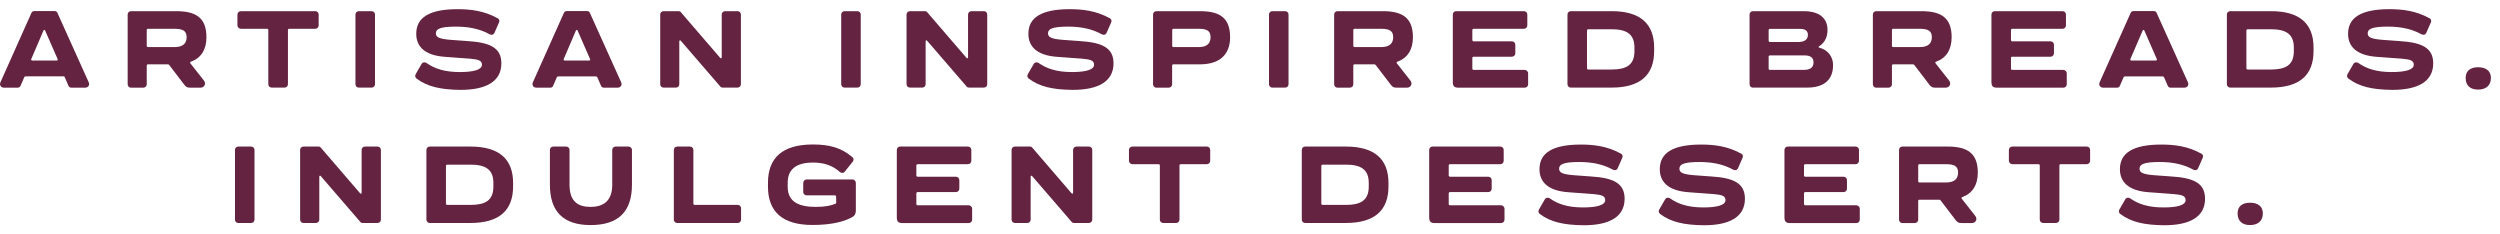 <?xml version="1.0" encoding="utf-8"?>
<!-- Generator: Adobe Illustrator 25.2.0, SVG Export Plug-In . SVG Version: 6.00 Build 0)  -->
<svg version="1.1" id="Layer_1" xmlns="http://www.w3.org/2000/svg" xmlns:xlink="http://www.w3.org/1999/xlink" x="0px" y="0px"
	 viewBox="0 0 275.14 25.77" style="enable-background:new 0 0 275.14 25.77;" xml:space="preserve">
<style type="text/css">
	.st0{fill:#642340;}
</style>
<g>
	<g>
		<g>
			<path class="st0" d="M0.05,9.05l3.41-7.63c0.06-0.13,0.17-0.2,0.31-0.2h2.25c0.14,0,0.25,0.07,0.3,0.2l3.44,7.63
				c0.14,0.3-0.05,0.6-0.39,0.6H7.84c-0.14,0-0.26-0.09-0.31-0.22L7.13,8.5C7.11,8.43,7.04,8.4,6.97,8.4H2.83
				c-0.07,0-0.14,0.04-0.16,0.1l-0.4,0.92C2.22,9.56,2.09,9.65,1.95,9.65H0.43C0.1,9.65-0.09,9.35,0.05,9.05z M6.23,6.66
				c0.1,0,0.15-0.06,0.11-0.16L4.97,3.37c-0.04-0.11-0.14-0.11-0.19,0L3.44,6.5C3.41,6.6,3.45,6.66,3.55,6.66H6.23z"/>
			<path class="st0" d="M14.05,9.27V1.6c0-0.21,0.16-0.37,0.37-0.37h4.98c2.12,0,3.32,0.69,3.32,2.87c0,1.36-0.6,2.3-1.71,2.69
				c-0.1,0.04-0.11,0.11-0.05,0.19l1.47,1.87c0.29,0.35,0.07,0.8-0.37,0.8h-1.12c-0.35,0-0.46-0.09-0.64-0.3l-1.68-2.2
				c-0.04-0.06-0.1-0.07-0.16-0.07H17.7h-1.41c-0.09,0-0.14,0.05-0.14,0.14v2.06c0,0.21-0.17,0.37-0.39,0.37h-1.35
				C14.21,9.65,14.05,9.48,14.05,9.27z M19.22,5.18c0.84,0,1.32-0.34,1.32-1.09c0-0.74-0.49-0.92-1.32-0.92h-2.93
				c-0.09,0-0.14,0.05-0.14,0.14v1.73c0,0.07,0.05,0.14,0.14,0.14H19.22z"/>
			<path class="st0" d="M35.07,1.6v1.2c0,0.2-0.16,0.37-0.37,0.37h-2.87c-0.09,0-0.14,0.05-0.14,0.14v5.96
				c0,0.21-0.17,0.37-0.37,0.37H29.9c-0.21,0-0.37-0.16-0.37-0.37V3.31c0-0.09-0.06-0.14-0.14-0.14h-2.87
				c-0.21,0-0.39-0.17-0.39-0.37V1.6c0-0.21,0.17-0.37,0.39-0.37h8.18C34.91,1.22,35.07,1.39,35.07,1.6z"/>
			<path class="st0" d="M39.12,9.27V1.6c0-0.21,0.16-0.37,0.37-0.37h1.41c0.21,0,0.37,0.16,0.37,0.37v7.67
				c0,0.21-0.16,0.37-0.37,0.37h-1.41C39.28,9.65,39.12,9.48,39.12,9.27z"/>
			<path class="st0" d="M45.85,8.65c-0.16-0.11-0.2-0.32-0.1-0.49l0.64-1.11c0.11-0.2,0.35-0.25,0.55-0.12c0.87,0.62,1.98,1,3.67,1
				c1.53,0,2.43-0.26,2.43-0.8c0-0.45-0.34-0.59-1.29-0.67l-2.72-0.2c-2.45-0.16-3.22-1.27-3.22-2.54c0-1.78,1.42-2.71,4.55-2.71
				c1.42,0,2.91,0.17,4.39,0.99c0.19,0.07,0.26,0.29,0.17,0.47l-0.5,1.14c-0.1,0.22-0.31,0.27-0.52,0.17
				c-1.07-0.6-2.3-0.85-3.72-0.85c-1.75,0-2.21,0.26-2.21,0.74c0,0.42,0.36,0.61,1.57,0.71l1.92,0.14c2.42,0.15,3.72,0.71,3.72,2.45
				c0,2.06-1.78,2.92-4.49,2.92C48.46,9.87,47.03,9.53,45.85,8.65z"/>
			<path class="st0" d="M58.65,9.05l3.41-7.63c0.06-0.13,0.17-0.2,0.31-0.2h2.25c0.14,0,0.25,0.07,0.3,0.2l3.44,7.63
				c0.14,0.3-0.05,0.6-0.39,0.6h-1.52c-0.14,0-0.26-0.09-0.31-0.22l-0.4-0.92c-0.03-0.06-0.09-0.1-0.16-0.1h-4.14
				c-0.07,0-0.14,0.04-0.16,0.1l-0.4,0.92c-0.05,0.14-0.17,0.22-0.31,0.22h-1.52C58.69,9.65,58.51,9.35,58.65,9.05z M64.83,6.66
				c0.1,0,0.15-0.06,0.11-0.16l-1.37-3.13c-0.04-0.11-0.14-0.11-0.19,0L62.04,6.5c-0.03,0.1,0.01,0.16,0.11,0.16H64.83z"/>
			<path class="st0" d="M81.54,1.6v7.67c0,0.21-0.16,0.37-0.37,0.37h-1.65c-0.1,0-0.19-0.04-0.24-0.11l-4.35-5.04
				c-0.07-0.1-0.17-0.06-0.17,0.06v4.72c0,0.21-0.16,0.37-0.37,0.37h-1.36c-0.21,0-0.37-0.16-0.37-0.37V1.6
				c0-0.21,0.16-0.37,0.37-0.37h1.65c0.09,0,0.17,0.02,0.24,0.1l4.34,5.04c0.09,0.09,0.17,0.05,0.17-0.07V1.6
				c0-0.21,0.16-0.37,0.37-0.37h1.37C81.38,1.22,81.54,1.39,81.54,1.6z"/>
			<path class="st0" d="M92.58,9.27V1.6c0-0.21,0.16-0.37,0.37-0.37h1.41c0.21,0,0.37,0.16,0.37,0.37v7.67
				c0,0.21-0.16,0.37-0.37,0.37h-1.41C92.75,9.65,92.58,9.48,92.58,9.27z"/>
			<path class="st0" d="M108.65,1.6v7.67c0,0.21-0.16,0.37-0.37,0.37h-1.65c-0.1,0-0.19-0.04-0.24-0.11l-4.35-5.04
				c-0.07-0.1-0.17-0.06-0.17,0.06v4.72c0,0.21-0.16,0.37-0.37,0.37h-1.36c-0.21,0-0.37-0.16-0.37-0.37V1.6
				c0-0.21,0.16-0.37,0.37-0.37h1.65c0.09,0,0.17,0.02,0.24,0.1l4.34,5.04c0.09,0.09,0.17,0.05,0.17-0.07V1.6
				c0-0.21,0.16-0.37,0.37-0.37h1.37C108.48,1.22,108.65,1.39,108.65,1.6z"/>
			<path class="st0" d="M113.22,8.65c-0.16-0.11-0.2-0.32-0.1-0.49l0.64-1.11c0.11-0.2,0.35-0.25,0.55-0.12c0.87,0.62,1.98,1,3.67,1
				c1.53,0,2.43-0.26,2.43-0.8c0-0.45-0.34-0.59-1.29-0.67l-2.72-0.2c-2.45-0.16-3.22-1.27-3.22-2.54c0-1.78,1.42-2.71,4.55-2.71
				c1.42,0,2.91,0.17,4.39,0.99c0.19,0.07,0.26,0.29,0.17,0.47l-0.5,1.14c-0.1,0.22-0.31,0.27-0.52,0.17
				c-1.07-0.6-2.3-0.85-3.72-0.85c-1.75,0-2.21,0.26-2.21,0.74c0,0.42,0.36,0.61,1.57,0.71l1.92,0.14c2.42,0.15,3.72,0.71,3.72,2.45
				c0,2.06-1.78,2.92-4.49,2.92C115.82,9.87,114.39,9.53,113.22,8.65z"/>
			<path class="st0" d="M126.9,9.27V1.6c0-0.21,0.16-0.37,0.37-0.37h4.8c2.12,0,3.31,0.69,3.31,2.87c0,1.93-1.18,2.98-3.31,2.98
				h-2.93c-0.09,0-0.14,0.05-0.14,0.14v2.06c0,0.21-0.17,0.37-0.39,0.37h-1.35C127.06,9.65,126.9,9.48,126.9,9.27z M131.94,5.18
				c0.81,0,1.29-0.34,1.29-1.09c0-0.74-0.47-0.92-1.29-0.92h-2.79c-0.09,0-0.14,0.05-0.14,0.14v1.73c0,0.07,0.05,0.14,0.14,0.14
				H131.94z"/>
			<path class="st0" d="M139.66,9.27V1.6c0-0.21,0.16-0.37,0.37-0.37h1.41c0.21,0,0.37,0.16,0.37,0.37v7.67
				c0,0.21-0.16,0.37-0.37,0.37h-1.41C139.82,9.65,139.66,9.48,139.66,9.27z"/>
			<path class="st0" d="M146.83,9.27V1.6c0-0.21,0.16-0.37,0.37-0.37h4.98c2.12,0,3.32,0.69,3.32,2.87c0,1.36-0.6,2.3-1.71,2.69
				c-0.1,0.04-0.11,0.11-0.05,0.19l1.47,1.87c0.29,0.35,0.07,0.8-0.37,0.8h-1.12c-0.35,0-0.46-0.09-0.64-0.3l-1.68-2.2
				c-0.04-0.06-0.1-0.07-0.16-0.07h-0.75h-1.41c-0.09,0-0.14,0.05-0.14,0.14v2.06c0,0.21-0.17,0.37-0.39,0.37h-1.35
				C146.99,9.65,146.83,9.48,146.83,9.27z M152.01,5.18c0.84,0,1.32-0.34,1.32-1.09c0-0.74-0.49-0.92-1.32-0.92h-2.93
				c-0.09,0-0.14,0.05-0.14,0.14v1.73c0,0.07,0.05,0.14,0.14,0.14H152.01z"/>
			<path class="st0" d="M159.89,9.01V1.6c0-0.21,0.16-0.37,0.37-0.37h7.46c0.21,0,0.37,0.16,0.37,0.37v1.2
				c0,0.2-0.16,0.37-0.37,0.37h-5.54c-0.07,0-0.14,0.05-0.14,0.14v1.1c0,0.07,0.06,0.14,0.14,0.14h4.22c0.2,0,0.37,0.16,0.37,0.37
				v0.95c0,0.2-0.17,0.37-0.37,0.37h-4.22c-0.07,0-0.14,0.05-0.14,0.14v1.17c0,0.09,0.06,0.14,0.14,0.14h5.61
				c0.21,0,0.39,0.17,0.39,0.39v1.2c0,0.21-0.17,0.37-0.39,0.37h-7.27C160.05,9.65,159.89,9.48,159.89,9.01z"/>
			<path class="st0" d="M182.05,5.24v0.37c0,2.64-1.52,4.03-4.69,4.03h-4.48c-0.21,0-0.37-0.16-0.37-0.37V1.6
				c0-0.21,0.16-0.37,0.37-0.37h4.48C180.52,1.22,182.05,2.62,182.05,5.24z M179.88,5.23c0-1.52-0.92-2.01-2.52-2.01h-2.56
				c-0.07,0-0.14,0.05-0.14,0.14v4.15c0,0.09,0.06,0.14,0.14,0.14h2.56c1.6,0,2.52-0.47,2.52-2.02V5.23z"/>
			<path class="st0" d="M192.55,9.27V1.6c0-0.21,0.16-0.37,0.37-0.37h5.59c1.66,0,2.62,0.72,2.62,2.08c0,0.95-0.47,1.5-0.92,1.78
				c-0.1,0.07-0.09,0.11,0.01,0.15c0.96,0.26,1.52,1,1.52,1.93c0,1.7-1.11,2.47-2.83,2.47h-5.99
				C192.71,9.65,192.55,9.48,192.55,9.27z M198.06,4.61c0.54,0,0.91-0.29,0.91-0.76c0-0.47-0.31-0.67-0.84-0.67h-3.34
				c-0.09,0-0.14,0.05-0.14,0.14v1.16c0,0.07,0.05,0.14,0.14,0.14H198.06z M198.55,7.69c0.76,0,1.04-0.34,1.04-0.84
				c0-0.49-0.35-0.75-0.94-0.75h-3.86c-0.09,0-0.14,0.05-0.14,0.14v1.31c0,0.09,0.05,0.14,0.14,0.14H198.55z"/>
			<path class="st0" d="M206.12,9.27V1.6c0-0.21,0.16-0.37,0.37-0.37h4.98c2.12,0,3.32,0.69,3.32,2.87c0,1.36-0.6,2.3-1.71,2.69
				c-0.1,0.04-0.11,0.11-0.05,0.19l1.47,1.87c0.29,0.35,0.07,0.8-0.37,0.8H213c-0.35,0-0.46-0.09-0.64-0.3l-1.68-2.2
				c-0.04-0.06-0.1-0.07-0.16-0.07h-0.75h-1.41c-0.09,0-0.14,0.05-0.14,0.14v2.06c0,0.21-0.17,0.37-0.39,0.37h-1.35
				C206.28,9.65,206.12,9.48,206.12,9.27z M211.29,5.18c0.84,0,1.32-0.34,1.32-1.09c0-0.74-0.49-0.92-1.32-0.92h-2.93
				c-0.09,0-0.14,0.05-0.14,0.14v1.73c0,0.07,0.05,0.14,0.14,0.14H211.29z"/>
			<path class="st0" d="M219.17,9.01V1.6c0-0.21,0.16-0.37,0.37-0.37H227c0.21,0,0.37,0.16,0.37,0.37v1.2c0,0.2-0.16,0.37-0.37,0.37
				h-5.54c-0.07,0-0.14,0.05-0.14,0.14v1.1c0,0.07,0.06,0.14,0.14,0.14h4.22c0.2,0,0.37,0.16,0.37,0.37v0.95
				c0,0.2-0.17,0.37-0.37,0.37h-4.22c-0.07,0-0.14,0.05-0.14,0.14v1.17c0,0.09,0.06,0.14,0.14,0.14h5.61c0.21,0,0.39,0.17,0.39,0.39
				v1.2c0,0.21-0.17,0.37-0.39,0.37h-7.27C219.33,9.65,219.17,9.48,219.17,9.01z"/>
			<path class="st0" d="M231.08,9.05l3.41-7.63c0.06-0.13,0.17-0.2,0.31-0.2h2.25c0.14,0,0.25,0.07,0.3,0.2l3.44,7.63
				c0.14,0.3-0.05,0.6-0.39,0.6h-1.52c-0.14,0-0.26-0.09-0.31-0.22l-0.4-0.92c-0.03-0.06-0.09-0.1-0.16-0.1h-4.14
				c-0.07,0-0.14,0.04-0.16,0.1l-0.4,0.92c-0.05,0.14-0.17,0.22-0.31,0.22h-1.52C231.13,9.65,230.94,9.35,231.08,9.05z M237.26,6.66
				c0.1,0,0.15-0.06,0.11-0.16L236,3.37c-0.04-0.11-0.14-0.11-0.19,0l-1.35,3.13c-0.03,0.1,0.01,0.16,0.11,0.16H237.26z"/>
			<path class="st0" d="M254.62,5.24v0.37c0,2.64-1.52,4.03-4.69,4.03h-4.48c-0.21,0-0.37-0.16-0.37-0.37V1.6
				c0-0.21,0.16-0.37,0.37-0.37h4.48C253.1,1.22,254.62,2.62,254.62,5.24z M252.45,5.23c0-1.52-0.92-2.01-2.52-2.01h-2.56
				c-0.07,0-0.14,0.05-0.14,0.14v4.15c0,0.09,0.06,0.14,0.14,0.14h2.56c1.6,0,2.52-0.47,2.52-2.02V5.23z"/>
			<path class="st0" d="M258.46,8.65c-0.16-0.11-0.2-0.32-0.1-0.49l0.64-1.11c0.11-0.2,0.35-0.25,0.55-0.12c0.87,0.62,1.98,1,3.67,1
				c1.53,0,2.43-0.26,2.43-0.8c0-0.45-0.34-0.59-1.29-0.67l-2.72-0.2c-2.45-0.16-3.22-1.27-3.22-2.54c0-1.78,1.42-2.71,4.55-2.71
				c1.42,0,2.91,0.17,4.39,0.99c0.19,0.07,0.26,0.29,0.17,0.47l-0.5,1.14c-0.1,0.22-0.31,0.27-0.52,0.17
				c-1.07-0.6-2.3-0.85-3.72-0.85c-1.75,0-2.21,0.26-2.21,0.74c0,0.42,0.36,0.61,1.57,0.71l1.92,0.14c2.42,0.15,3.72,0.71,3.72,2.45
				c0,2.06-1.78,2.92-4.49,2.92C261.06,9.87,259.63,9.53,258.46,8.65z"/>
			<path class="st0" d="M271.36,8.58c0-0.77,0.5-1.18,1.37-1.18s1.41,0.41,1.41,1.18c0,0.82-0.54,1.28-1.41,1.28
				S271.36,9.41,271.36,8.58z"/>
			<path class="st0" d="M25.86,24.17V16.5c0-0.21,0.16-0.37,0.37-0.37h1.41c0.21,0,0.37,0.16,0.37,0.37v7.67
				c0,0.21-0.16,0.37-0.37,0.37h-1.41C26.02,24.55,25.86,24.38,25.86,24.17z"/>
			<path class="st0" d="M41.92,16.5v7.67c0,0.21-0.16,0.37-0.37,0.37H39.9c-0.1,0-0.19-0.04-0.24-0.11l-4.35-5.04
				c-0.07-0.1-0.17-0.06-0.17,0.06v4.72c0,0.21-0.16,0.37-0.37,0.37H33.4c-0.21,0-0.37-0.16-0.37-0.37V16.5
				c0-0.21,0.16-0.37,0.37-0.37h1.65c0.09,0,0.17,0.02,0.24,0.1l4.34,5.04c0.09,0.09,0.17,0.05,0.17-0.07V16.5
				c0-0.21,0.16-0.37,0.37-0.37h1.37C41.76,16.13,41.92,16.29,41.92,16.5z"/>
			<path class="st0" d="M56.47,20.14v0.37c0,2.64-1.52,4.03-4.69,4.03h-4.48c-0.21,0-0.37-0.16-0.37-0.37V16.5
				c0-0.21,0.16-0.37,0.37-0.37h4.48C54.95,16.13,56.47,17.52,56.47,20.14z M54.3,20.13c0-1.52-0.92-2.01-2.52-2.01h-2.56
				c-0.07,0-0.14,0.05-0.14,0.14v4.15c0,0.09,0.06,0.14,0.14,0.14h2.56c1.6,0,2.52-0.47,2.52-2.02V20.13z"/>
			<path class="st0" d="M60.52,20.33V16.5c0-0.21,0.17-0.37,0.37-0.37h1.42c0.21,0,0.37,0.16,0.37,0.37v3.84c0,1.9,1,2.43,2.32,2.43
				c1.27,0,2.38-0.54,2.38-2.43V16.5c0-0.21,0.16-0.37,0.37-0.37h1.41c0.21,0,0.39,0.16,0.39,0.37v3.83c0,2.97-1.5,4.44-4.55,4.44
				C62.01,24.77,60.52,23.3,60.52,20.33z"/>
			<path class="st0" d="M81.56,22.92v1.25c0,0.21-0.16,0.37-0.37,0.37h-6.66c-0.21,0-0.37-0.16-0.37-0.37V16.5
				c0-0.21,0.16-0.37,0.37-0.37h1.41c0.21,0,0.37,0.16,0.37,0.37v5.91c0,0.09,0.06,0.14,0.14,0.14h4.74
				C81.4,22.55,81.56,22.72,81.56,22.92z"/>
			<path class="st0" d="M84.52,20.54v-0.42c0-2.74,1.58-4.22,4.95-4.22c1.81,0,3.12,0.36,4.32,1.38c0.17,0.12,0.2,0.34,0.06,0.51
				l-0.87,1.09c-0.14,0.19-0.37,0.19-0.55,0.05c-0.76-0.7-1.73-1.04-2.96-1.04c-1.53,0-2.78,0.52-2.78,2.21v0.46
				c0,1.67,1.25,2.21,3.09,2.21c1.11,0,1.71-0.16,2.14-0.34c0.09-0.03,0.11-0.06,0.11-0.15l-0.01-0.64c0-0.07-0.05-0.14-0.14-0.14
				h-3.11c-0.2,0-0.37-0.16-0.37-0.37v-0.99c0-0.21,0.17-0.39,0.37-0.39h5.05c0.21,0,0.37,0.17,0.37,0.39v3.06
				c0,0.32-0.15,0.56-0.34,0.66c-0.81,0.49-2.26,0.9-4.39,0.9C86.11,24.77,84.52,23.3,84.52,20.54z"/>
			<path class="st0" d="M98.7,23.91V16.5c0-0.21,0.16-0.37,0.37-0.37h7.46c0.21,0,0.37,0.16,0.37,0.37v1.2
				c0,0.2-0.16,0.37-0.37,0.37h-5.54c-0.07,0-0.14,0.05-0.14,0.14v1.1c0,0.07,0.06,0.14,0.14,0.14h4.22c0.2,0,0.37,0.16,0.37,0.37
				v0.95c0,0.2-0.17,0.37-0.37,0.37h-4.22c-0.07,0-0.14,0.05-0.14,0.14v1.17c0,0.09,0.06,0.14,0.14,0.14h5.61
				c0.21,0,0.39,0.17,0.39,0.39v1.2c0,0.21-0.17,0.37-0.39,0.37h-7.27C98.86,24.55,98.7,24.38,98.7,23.91z"/>
			<path class="st0" d="M120.21,16.5v7.67c0,0.21-0.16,0.37-0.37,0.37h-1.65c-0.1,0-0.19-0.04-0.24-0.11l-4.35-5.04
				c-0.07-0.1-0.17-0.06-0.17,0.06v4.72c0,0.21-0.16,0.37-0.37,0.37h-1.36c-0.21,0-0.37-0.16-0.37-0.37V16.5
				c0-0.21,0.16-0.37,0.37-0.37h1.65c0.09,0,0.17,0.02,0.24,0.1l4.34,5.04c0.09,0.09,0.17,0.05,0.17-0.07V16.5
				c0-0.21,0.16-0.37,0.37-0.37h1.37C120.05,16.13,120.21,16.29,120.21,16.5z"/>
			<path class="st0" d="M133.19,16.5v1.2c0,0.2-0.16,0.37-0.37,0.37h-2.87c-0.09,0-0.14,0.05-0.14,0.14v5.96
				c0,0.21-0.17,0.37-0.37,0.37h-1.42c-0.21,0-0.37-0.16-0.37-0.37v-5.96c0-0.09-0.06-0.14-0.14-0.14h-2.87
				c-0.21,0-0.39-0.17-0.39-0.37v-1.2c0-0.21,0.17-0.37,0.39-0.37h8.18C133.03,16.13,133.19,16.29,133.19,16.5z"/>
			<path class="st0" d="M152.81,20.14v0.37c0,2.64-1.52,4.03-4.69,4.03h-4.48c-0.21,0-0.37-0.16-0.37-0.37V16.5
				c0-0.21,0.16-0.37,0.37-0.37h4.48C151.29,16.13,152.81,17.52,152.81,20.14z M150.64,20.13c0-1.52-0.92-2.01-2.52-2.01h-2.56
				c-0.07,0-0.14,0.05-0.14,0.14v4.15c0,0.09,0.06,0.14,0.14,0.14h2.56c1.6,0,2.52-0.47,2.52-2.02V20.13z"/>
			<path class="st0" d="M157.29,23.91V16.5c0-0.21,0.16-0.37,0.37-0.37h7.46c0.21,0,0.37,0.16,0.37,0.37v1.2
				c0,0.2-0.16,0.37-0.37,0.37h-5.54c-0.07,0-0.14,0.05-0.14,0.14v1.1c0,0.07,0.06,0.14,0.14,0.14h4.22c0.2,0,0.37,0.16,0.37,0.37
				v0.95c0,0.2-0.17,0.37-0.37,0.37h-4.22c-0.07,0-0.14,0.05-0.14,0.14v1.17c0,0.09,0.06,0.14,0.14,0.14h5.61
				c0.21,0,0.39,0.17,0.39,0.39v1.2c0,0.21-0.17,0.37-0.39,0.37h-7.27C157.45,24.55,157.29,24.38,157.29,23.91z"/>
			<path class="st0" d="M169.47,23.55c-0.16-0.11-0.2-0.32-0.1-0.49l0.64-1.11c0.11-0.2,0.35-0.25,0.55-0.12
				c0.87,0.62,1.98,1,3.67,1c1.53,0,2.43-0.26,2.43-0.8c0-0.45-0.34-0.59-1.29-0.67l-2.72-0.2c-2.45-0.16-3.22-1.27-3.22-2.54
				c0-1.78,1.42-2.71,4.55-2.71c1.42,0,2.91,0.17,4.39,0.99c0.19,0.07,0.26,0.29,0.17,0.47l-0.5,1.14c-0.1,0.22-0.31,0.27-0.52,0.17
				c-1.07-0.6-2.3-0.85-3.72-0.85c-1.75,0-2.21,0.26-2.21,0.74c0,0.42,0.36,0.61,1.57,0.71l1.92,0.14c2.42,0.15,3.72,0.71,3.72,2.45
				c0,2.06-1.78,2.92-4.49,2.92C172.07,24.77,170.64,24.43,169.47,23.55z"/>
			<path class="st0" d="M182.71,23.55c-0.16-0.11-0.2-0.32-0.1-0.49l0.64-1.11c0.11-0.2,0.35-0.25,0.55-0.12
				c0.87,0.62,1.98,1,3.67,1c1.53,0,2.43-0.26,2.43-0.8c0-0.45-0.34-0.59-1.29-0.67l-2.72-0.2c-2.45-0.16-3.22-1.27-3.22-2.54
				c0-1.78,1.42-2.71,4.55-2.71c1.42,0,2.91,0.17,4.39,0.99c0.19,0.07,0.26,0.29,0.17,0.47l-0.5,1.14c-0.1,0.22-0.31,0.27-0.52,0.17
				c-1.07-0.6-2.3-0.85-3.72-0.85c-1.75,0-2.21,0.26-2.21,0.74c0,0.42,0.36,0.61,1.57,0.71l1.92,0.14c2.42,0.15,3.72,0.71,3.72,2.45
				c0,2.06-1.78,2.92-4.49,2.92C185.31,24.77,183.88,24.43,182.71,23.55z"/>
			<path class="st0" d="M196.39,23.91V16.5c0-0.21,0.16-0.37,0.37-0.37h7.46c0.21,0,0.37,0.16,0.37,0.37v1.2
				c0,0.2-0.16,0.37-0.37,0.37h-5.54c-0.07,0-0.14,0.05-0.14,0.14v1.1c0,0.07,0.06,0.14,0.14,0.14h4.22c0.2,0,0.37,0.16,0.37,0.37
				v0.95c0,0.2-0.17,0.37-0.37,0.37h-4.22c-0.07,0-0.14,0.05-0.14,0.14v1.17c0,0.09,0.06,0.14,0.14,0.14h5.61
				c0.21,0,0.39,0.17,0.39,0.39v1.2c0,0.21-0.17,0.37-0.39,0.37h-7.27C196.55,24.55,196.39,24.38,196.39,23.91z"/>
			<path class="st0" d="M209,24.17V16.5c0-0.21,0.16-0.37,0.37-0.37h4.98c2.12,0,3.32,0.69,3.32,2.87c0,1.36-0.6,2.3-1.71,2.69
				c-0.1,0.04-0.11,0.11-0.05,0.19l1.47,1.87c0.29,0.35,0.07,0.8-0.37,0.8h-1.12c-0.35,0-0.46-0.09-0.64-0.3l-1.68-2.2
				c-0.04-0.06-0.1-0.07-0.16-0.07h-0.75h-1.41c-0.09,0-0.14,0.05-0.14,0.14v2.06c0,0.21-0.17,0.37-0.39,0.37h-1.35
				C209.16,24.55,209,24.38,209,24.17z M214.18,20.08c0.84,0,1.32-0.34,1.32-1.09c0-0.74-0.49-0.92-1.32-0.92h-2.93
				c-0.09,0-0.14,0.05-0.14,0.14v1.73c0,0.07,0.05,0.14,0.14,0.14H214.18z"/>
			<path class="st0" d="M230.03,16.5v1.2c0,0.2-0.16,0.37-0.37,0.37h-2.87c-0.09,0-0.14,0.05-0.14,0.14v5.96
				c0,0.21-0.17,0.37-0.37,0.37h-1.42c-0.21,0-0.37-0.16-0.37-0.37v-5.96c0-0.09-0.06-0.14-0.14-0.14h-2.87
				c-0.21,0-0.39-0.17-0.39-0.37v-1.2c0-0.21,0.17-0.37,0.39-0.37h8.18C229.87,16.13,230.03,16.29,230.03,16.5z"/>
			<path class="st0" d="M233.35,23.55c-0.16-0.11-0.2-0.32-0.1-0.49l0.64-1.11c0.11-0.2,0.35-0.25,0.55-0.12
				c0.87,0.62,1.98,1,3.67,1c1.53,0,2.43-0.26,2.43-0.8c0-0.45-0.34-0.59-1.29-0.67l-2.72-0.2c-2.45-0.16-3.22-1.27-3.22-2.54
				c0-1.78,1.42-2.71,4.55-2.71c1.42,0,2.91,0.17,4.39,0.99c0.19,0.07,0.26,0.29,0.17,0.47l-0.5,1.14c-0.1,0.22-0.31,0.27-0.52,0.17
				c-1.07-0.6-2.3-0.85-3.72-0.85c-1.75,0-2.21,0.26-2.21,0.74c0,0.42,0.36,0.61,1.57,0.71l1.92,0.14c2.42,0.15,3.72,0.71,3.72,2.45
				c0,2.06-1.78,2.92-4.49,2.92C235.96,24.77,234.53,24.43,233.35,23.55z"/>
			<path class="st0" d="M246.26,23.49c0-0.77,0.5-1.18,1.37-1.18c0.87,0,1.41,0.41,1.41,1.18c0,0.82-0.54,1.28-1.41,1.28
				C246.76,24.77,246.26,24.31,246.26,23.49z"/>
		</g>
	</g>
</g>
</svg>
